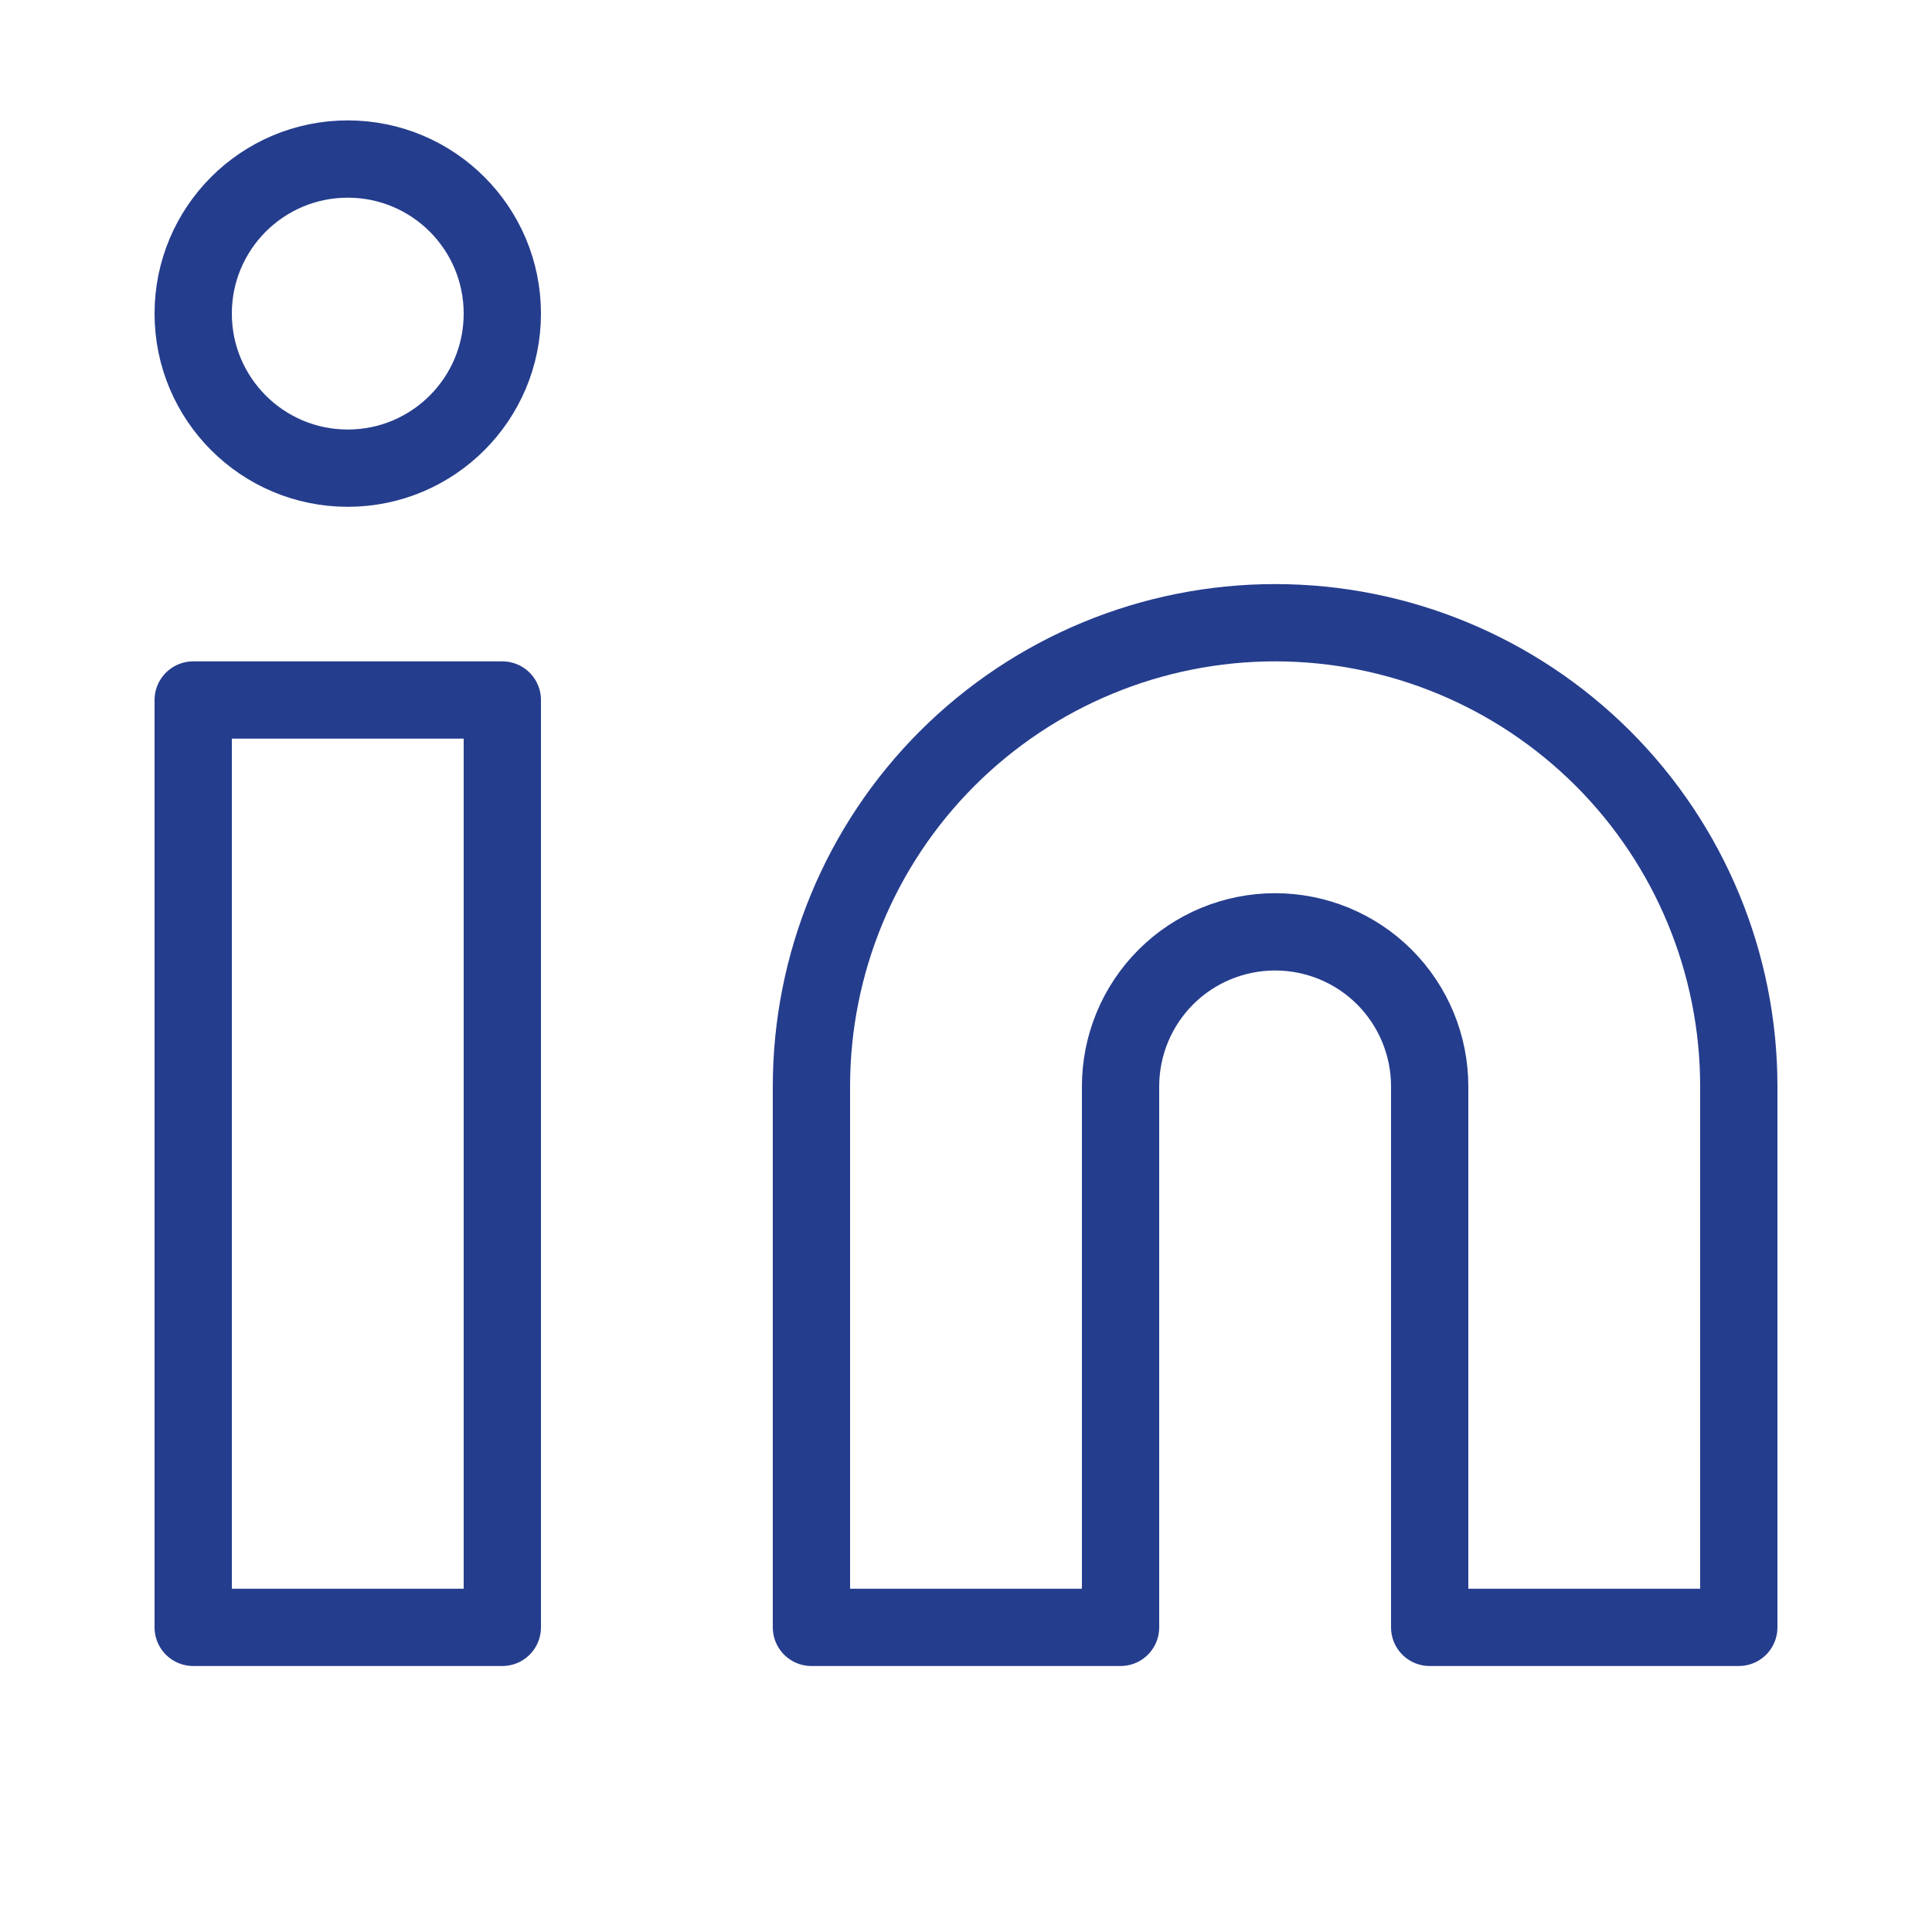 <?xml version="1.0" encoding="UTF-8"?>
<svg xmlns="http://www.w3.org/2000/svg" width="25" height="25" viewBox="0 0 25 25" fill="none">
  <path d="M16.5 8.058C18.091 8.058 19.617 8.69 20.743 9.815C21.868 10.94 22.5 12.466 22.5 14.058V21.058H18.5V14.058C18.5 13.527 18.289 13.018 17.914 12.643C17.539 12.268 17.03 12.058 16.5 12.058C15.97 12.058 15.461 12.268 15.086 12.643C14.711 13.018 14.5 13.527 14.5 14.058V21.058H10.5V14.058C10.5 12.466 11.132 10.94 12.257 9.815C13.383 8.69 14.909 8.058 16.5 8.058Z" stroke="#253D8D" stroke-linecap="round" stroke-linejoin="round"></path>
  <path d="M6.5 9.058H2.5V21.058H6.5V9.058Z" stroke="#253D8D" stroke-linecap="round" stroke-linejoin="round"></path>
  <path d="M4.5 6.058C5.605 6.058 6.5 5.162 6.5 4.058C6.5 2.953 5.605 2.058 4.5 2.058C3.395 2.058 2.5 2.953 2.5 4.058C2.5 5.162 3.395 6.058 4.5 6.058Z" stroke="#253D8D" stroke-linecap="round" stroke-linejoin="round"></path>
</svg>
